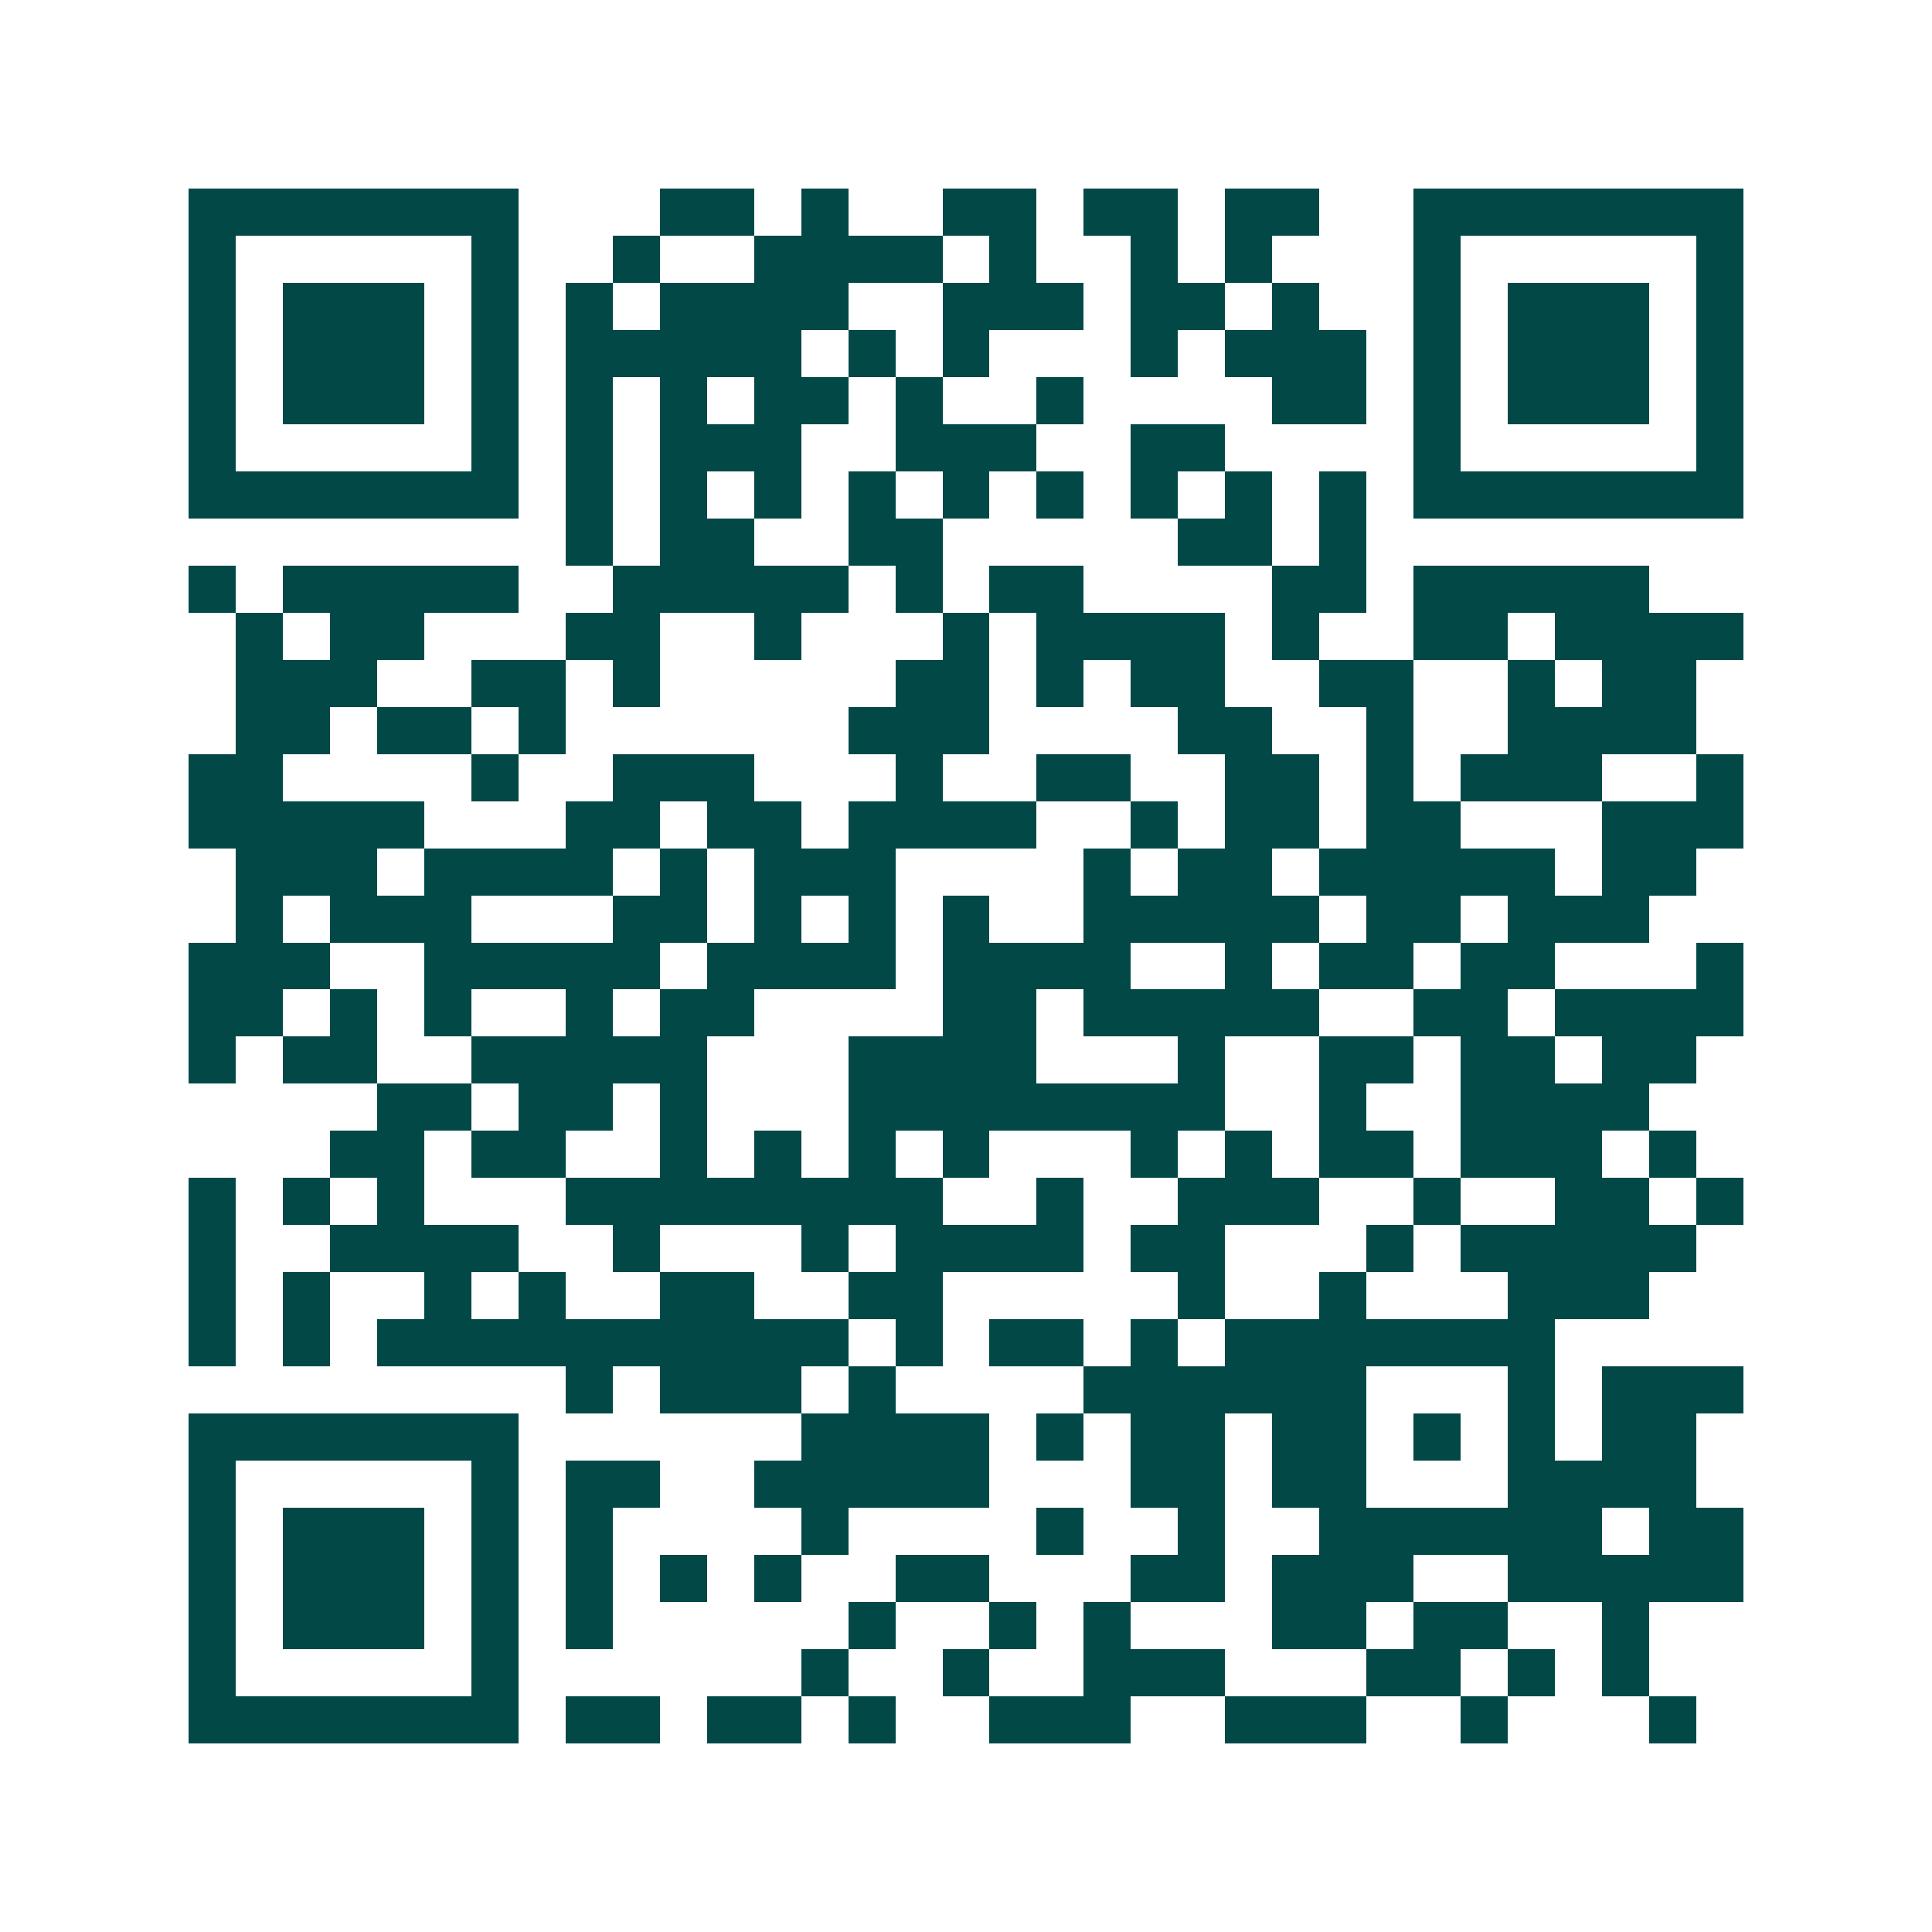 <svg xmlns="http://www.w3.org/2000/svg" width="200" height="200" viewBox="0 0 41 41" shape-rendering="crispEdges"><path fill="#ffffff" d="M0 0h41v41H0z"/><path stroke="#014847" d="M4 4.5h7m3 0h2m1 0h1m2 0h2m1 0h2m1 0h2m2 0h7M4 5.5h1m5 0h1m2 0h1m2 0h4m1 0h1m2 0h1m1 0h1m3 0h1m5 0h1M4 6.5h1m1 0h3m1 0h1m1 0h1m1 0h4m2 0h3m1 0h2m1 0h1m2 0h1m1 0h3m1 0h1M4 7.5h1m1 0h3m1 0h1m1 0h5m1 0h1m1 0h1m3 0h1m1 0h3m1 0h1m1 0h3m1 0h1M4 8.5h1m1 0h3m1 0h1m1 0h1m1 0h1m1 0h2m1 0h1m2 0h1m4 0h2m1 0h1m1 0h3m1 0h1M4 9.5h1m5 0h1m1 0h1m1 0h3m2 0h3m2 0h2m4 0h1m5 0h1M4 10.5h7m1 0h1m1 0h1m1 0h1m1 0h1m1 0h1m1 0h1m1 0h1m1 0h1m1 0h1m1 0h7M12 11.5h1m1 0h2m2 0h2m5 0h2m1 0h1M4 12.5h1m1 0h5m2 0h5m1 0h1m1 0h2m4 0h2m1 0h5M5 13.5h1m1 0h2m3 0h2m2 0h1m3 0h1m1 0h4m1 0h1m2 0h2m1 0h4M5 14.5h3m2 0h2m1 0h1m5 0h2m1 0h1m1 0h2m2 0h2m2 0h1m1 0h2M5 15.5h2m1 0h2m1 0h1m6 0h3m4 0h2m2 0h1m2 0h4M4 16.5h2m4 0h1m2 0h3m3 0h1m2 0h2m2 0h2m1 0h1m1 0h3m2 0h1M4 17.5h5m3 0h2m1 0h2m1 0h4m2 0h1m1 0h2m1 0h2m3 0h3M5 18.5h3m1 0h4m1 0h1m1 0h3m4 0h1m1 0h2m1 0h5m1 0h2M5 19.5h1m1 0h3m3 0h2m1 0h1m1 0h1m1 0h1m2 0h5m1 0h2m1 0h3M4 20.5h3m2 0h5m1 0h4m1 0h4m2 0h1m1 0h2m1 0h2m3 0h1M4 21.5h2m1 0h1m1 0h1m2 0h1m1 0h2m4 0h2m1 0h5m2 0h2m1 0h4M4 22.5h1m1 0h2m2 0h5m3 0h4m3 0h1m2 0h2m1 0h2m1 0h2M8 23.5h2m1 0h2m1 0h1m3 0h8m2 0h1m2 0h4M7 24.5h2m1 0h2m2 0h1m1 0h1m1 0h1m1 0h1m3 0h1m1 0h1m1 0h2m1 0h3m1 0h1M4 25.5h1m1 0h1m1 0h1m3 0h8m2 0h1m2 0h3m2 0h1m2 0h2m1 0h1M4 26.5h1m2 0h4m2 0h1m3 0h1m1 0h4m1 0h2m3 0h1m1 0h5M4 27.5h1m1 0h1m2 0h1m1 0h1m2 0h2m2 0h2m5 0h1m2 0h1m3 0h3M4 28.5h1m1 0h1m1 0h10m1 0h1m1 0h2m1 0h1m1 0h7M12 29.5h1m1 0h3m1 0h1m4 0h6m3 0h1m1 0h3M4 30.5h7m6 0h4m1 0h1m1 0h2m1 0h2m1 0h1m1 0h1m1 0h2M4 31.5h1m5 0h1m1 0h2m2 0h5m3 0h2m1 0h2m3 0h4M4 32.5h1m1 0h3m1 0h1m1 0h1m4 0h1m4 0h1m2 0h1m2 0h6m1 0h2M4 33.5h1m1 0h3m1 0h1m1 0h1m1 0h1m1 0h1m2 0h2m3 0h2m1 0h3m2 0h5M4 34.5h1m1 0h3m1 0h1m1 0h1m5 0h1m2 0h1m1 0h1m3 0h2m1 0h2m2 0h1M4 35.5h1m5 0h1m6 0h1m2 0h1m2 0h3m3 0h2m1 0h1m1 0h1M4 36.5h7m1 0h2m1 0h2m1 0h1m2 0h3m2 0h3m2 0h1m3 0h1"/></svg>
